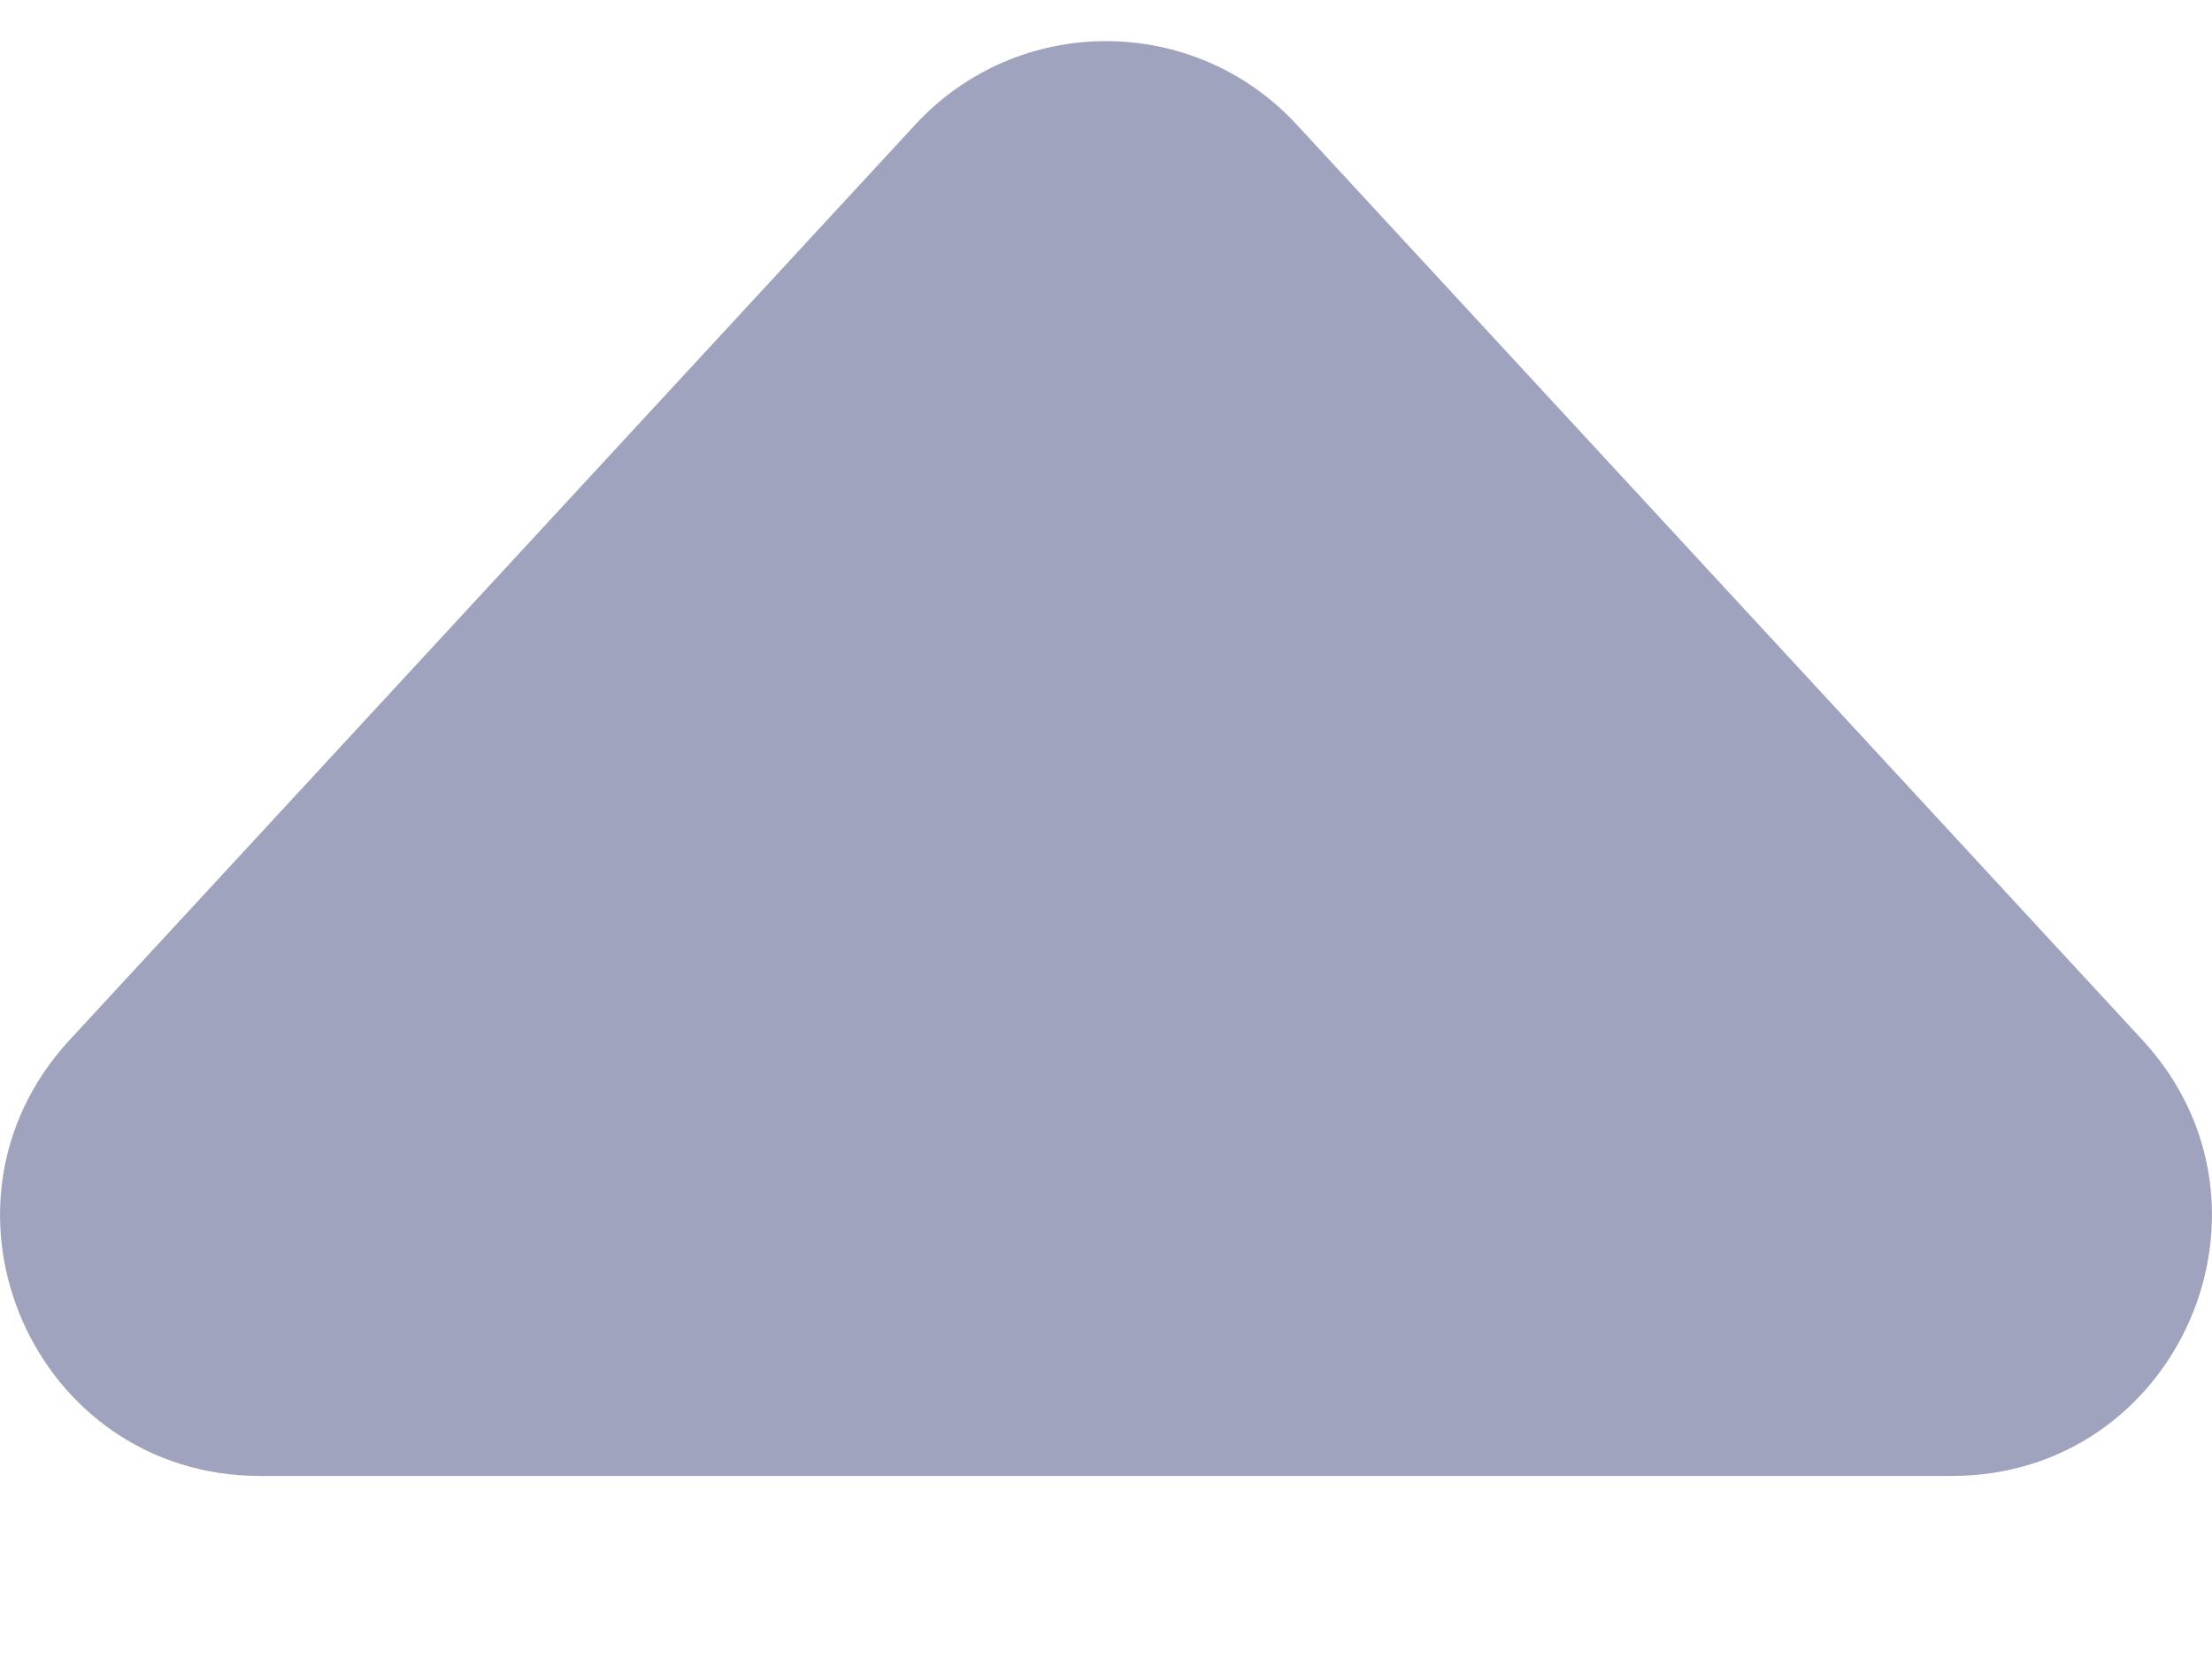 <svg width="8" height="6" viewBox="0 0 8 6" fill="none" xmlns="http://www.w3.org/2000/svg">
<path d="M4.69 0.451C4.318 0.048 3.682 0.048 3.31 0.451L0.251 3.762C-0.304 4.364 0.122 5.338 0.941 5.338H7.059C7.878 5.338 8.304 4.364 7.749 3.762L4.69 0.451Z" fill="#A0A3BD"/>
</svg>
